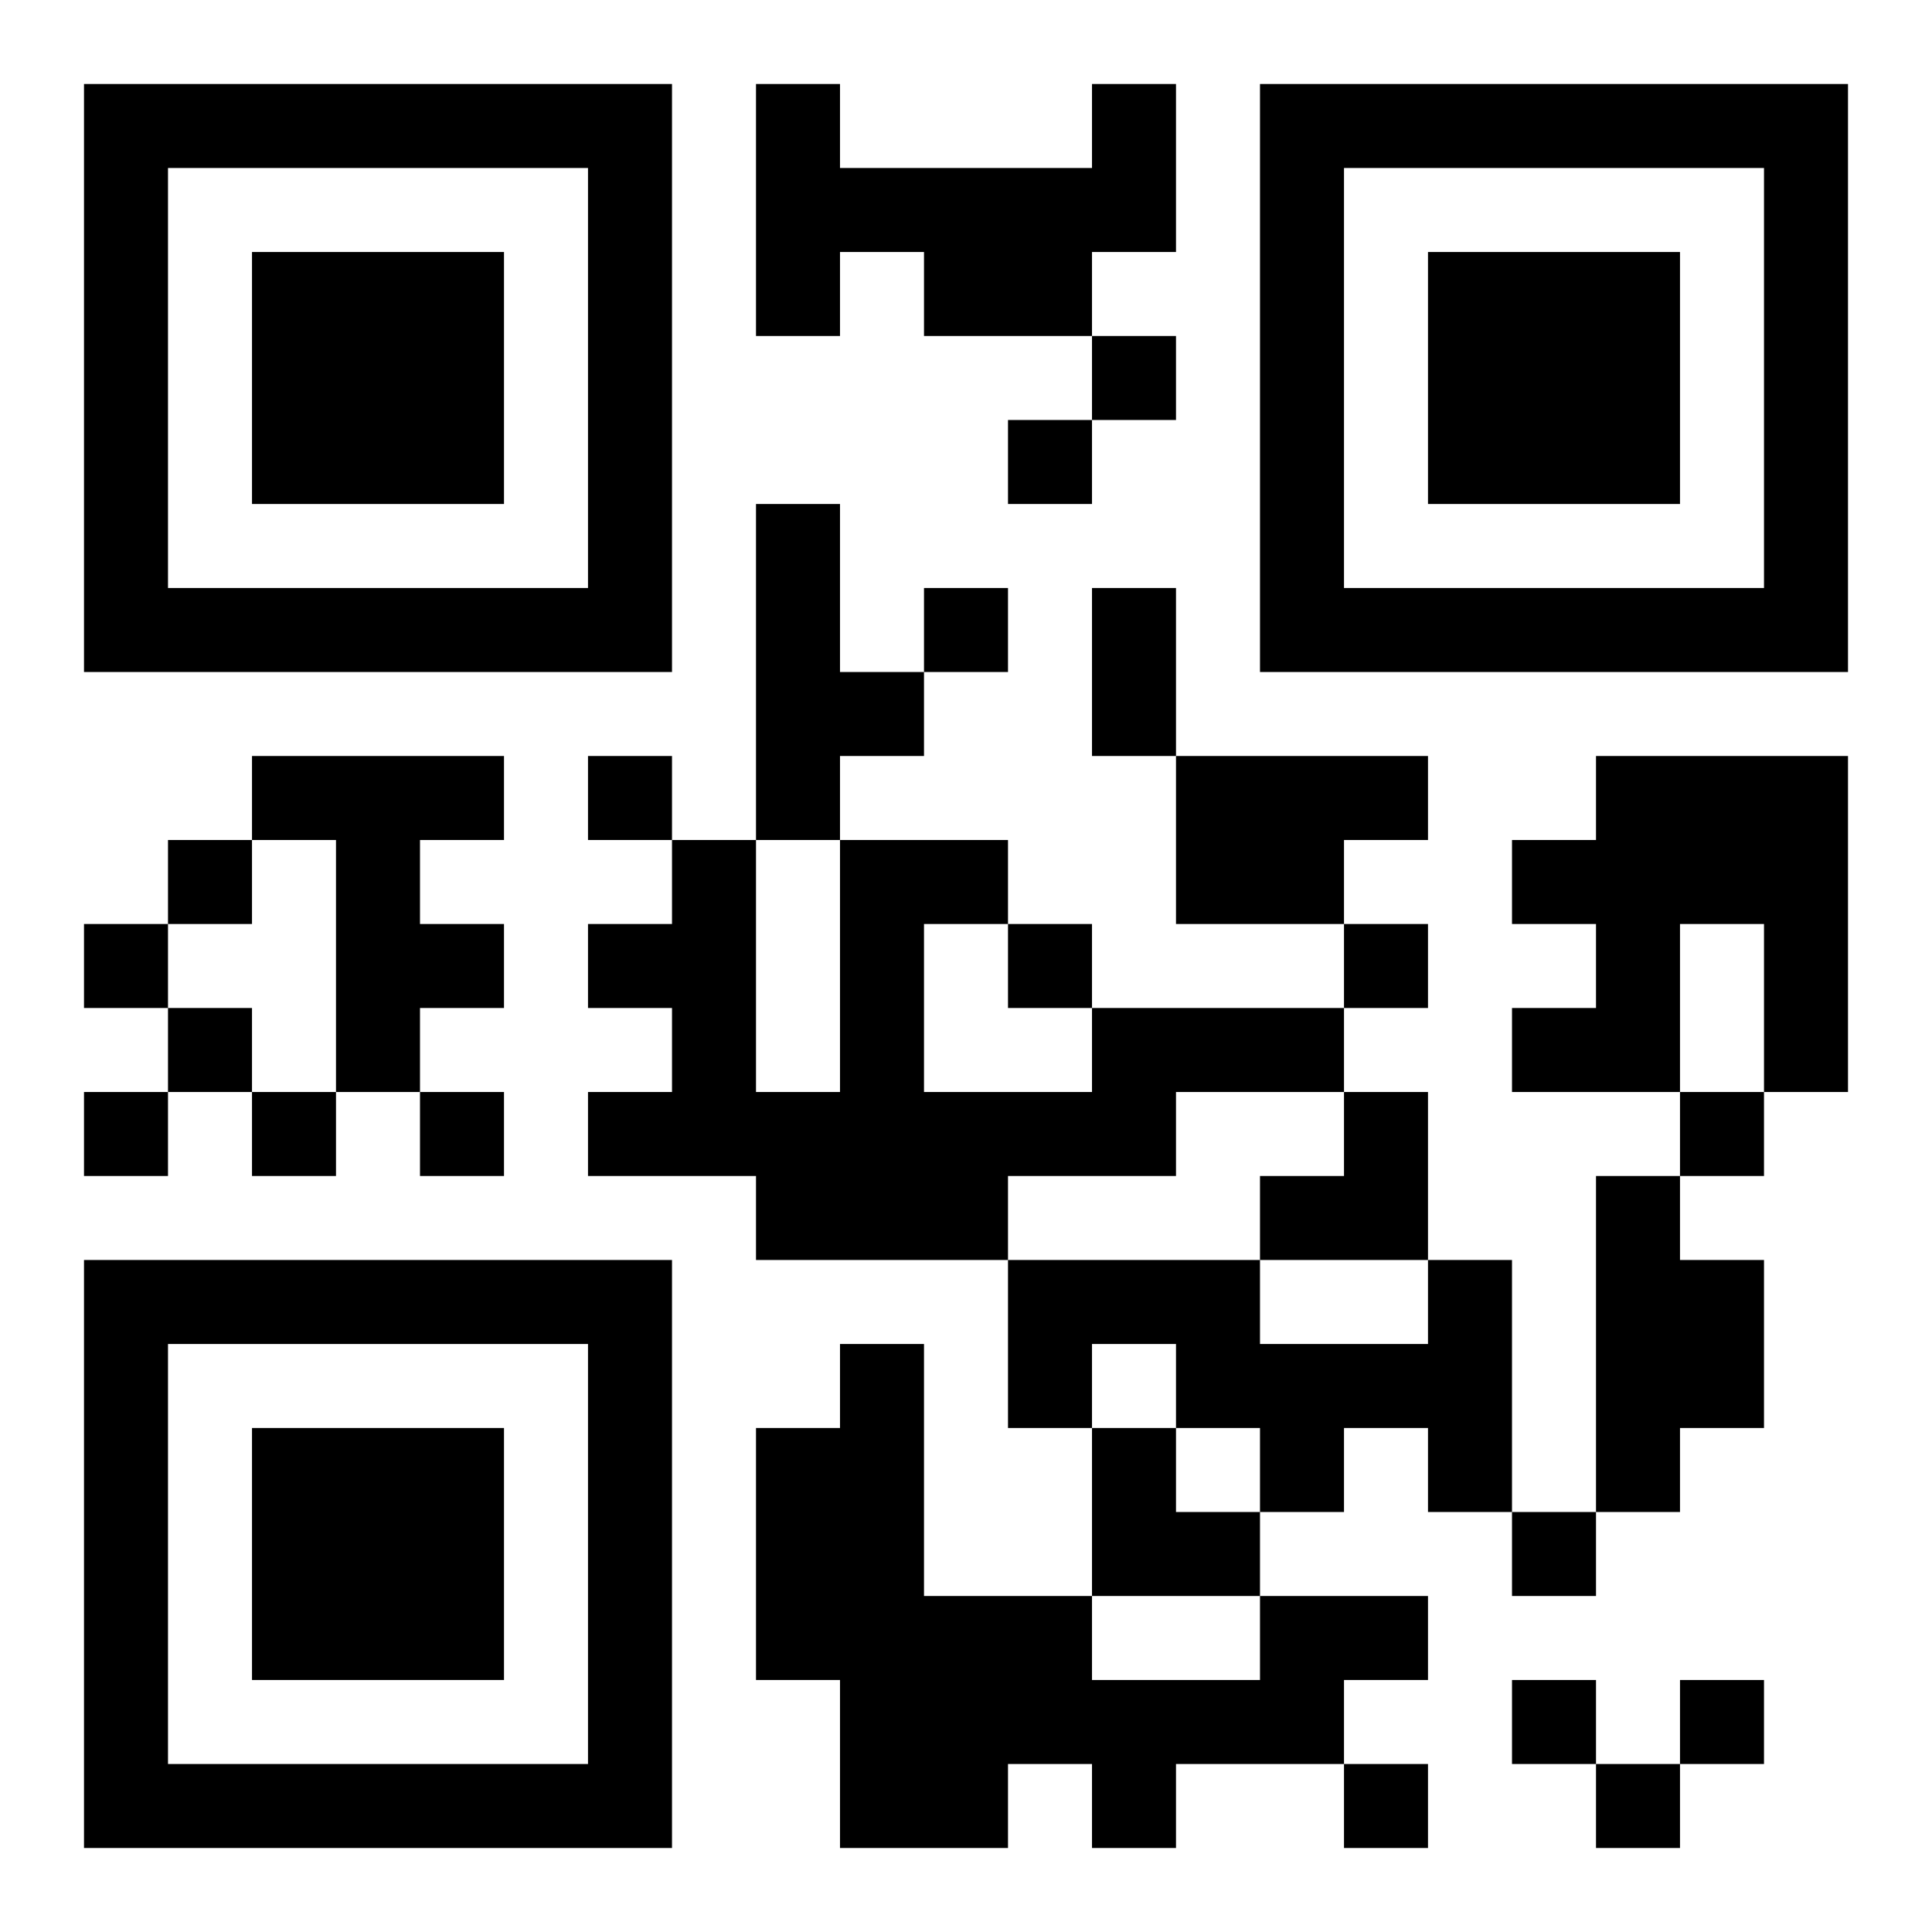 <?xml version="1.0" encoding="UTF-8"?>
<!DOCTYPE svg PUBLIC "-//W3C//DTD SVG 1.1//EN" "http://www.w3.org/Graphics/SVG/1.1/DTD/svg11.dtd">
<svg xmlns="http://www.w3.org/2000/svg" version="1.1" viewBox="0 0 23 23" stroke="none">
	<rect width="100%" height="100%" fill="#ffffff"/>
	<path d="M1,1h7v1h-7z M9,1h1v3h-1z M13,1h1v2h-1z M15,1h7v1h-7z M1,2h1v6h-1z M7,2h1v6h-1z M10,2h3v1h-3z M15,2h1v6h-1z M21,2h1v6h-1z M3,3h3v3h-3z M11,3h2v1h-2z M17,3h3v3h-3z M13,4h1v1h-1z M12,5h1v1h-1z M9,6h1v4h-1z M2,7h5v1h-5z M11,7h1v1h-1z M13,7h1v2h-1z M16,7h5v1h-5z M10,8h1v1h-1z M3,9h3v1h-3z M7,9h1v1h-1z M14,9h2v2h-2z M16,9h1v1h-1z M19,9h3v2h-3z M2,10h1v1h-1z M4,10h1v3h-1z M8,10h1v4h-1z M10,10h1v5h-1z M11,10h1v1h-1z M18,10h1v1h-1z M1,11h1v1h-1z M5,11h1v1h-1z M7,11h1v1h-1z M12,11h1v1h-1z M16,11h1v1h-1z M19,11h1v2h-1z M21,11h1v2h-1z M2,12h1v1h-1z M13,12h3v1h-3z M18,12h1v1h-1z M1,13h1v1h-1z M3,13h1v1h-1z M5,13h1v1h-1z M7,13h1v1h-1z M9,13h1v2h-1z M11,13h3v1h-3z M16,13h1v2h-1z M20,13h1v1h-1z M11,14h1v1h-1z M15,14h1v1h-1z M19,14h1v4h-1z M1,15h7v1h-7z M12,15h3v1h-3z M17,15h1v3h-1z M20,15h1v2h-1z M1,16h1v6h-1z M7,16h1v6h-1z M10,16h1v6h-1z M12,16h1v1h-1z M14,16h3v1h-3z M3,17h3v3h-3z M9,17h1v3h-1z M13,17h1v2h-1z M15,17h1v1h-1z M14,18h1v1h-1z M18,18h1v1h-1z M11,19h2v2h-2z M15,19h2v1h-2z M13,20h3v1h-3z M18,20h1v1h-1z M20,20h1v1h-1z M2,21h5v1h-5z M11,21h1v1h-1z M13,21h1v1h-1z M16,21h1v1h-1z M19,21h1v1h-1z" fill="#000000"/>
</svg>
